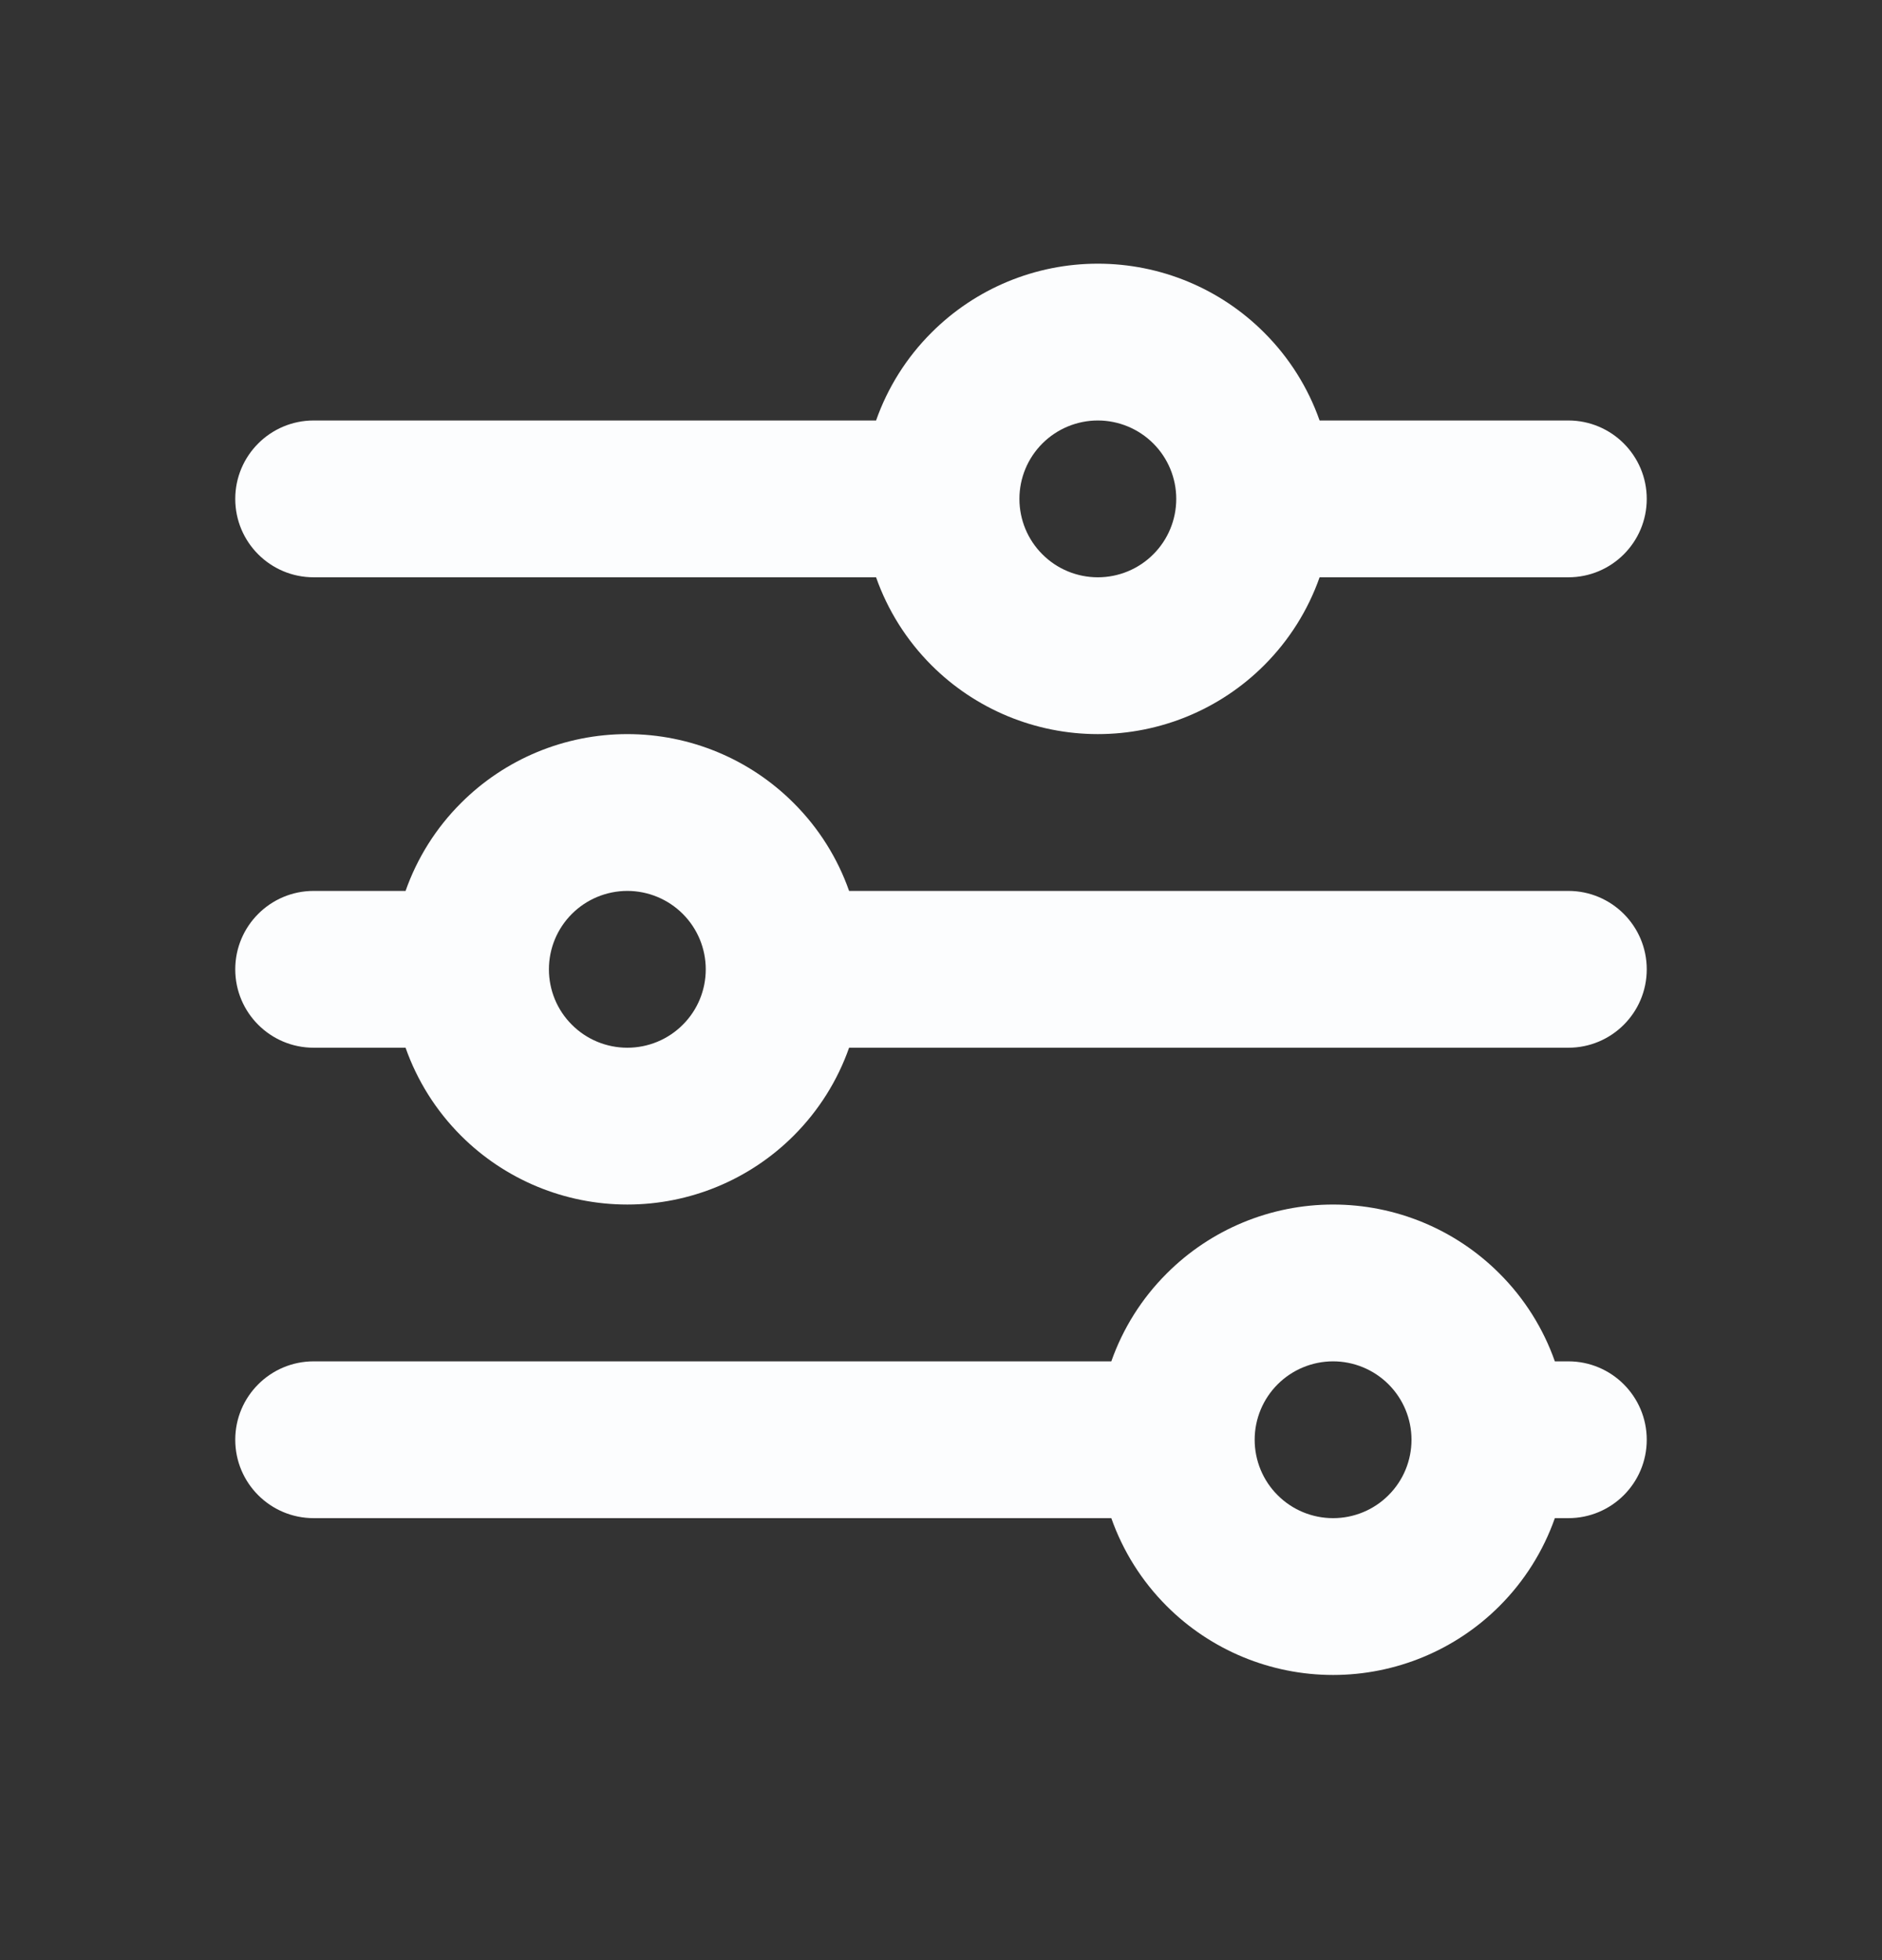 <svg width="24" height="25" viewBox="0 0 24 25" fill="none" xmlns="http://www.w3.org/2000/svg">
    <rect x="0" y="0" width="24" height="25" fill="#333333" stroke="none"/>
    <path fill-rule="evenodd" clip-rule="evenodd" d="M11.879 4.242C12.441 3.679 13.204 3.363 14 3.363C14.796 3.363 15.559 3.679 16.121 4.242C16.441 4.561 16.681 4.945 16.828 5.363H20C20.552 5.363 21 5.811 21 6.363C21 6.916 20.552 7.363 20 7.363H16.828C16.681 7.781 16.441 8.165 16.121 8.485C15.559 9.047 14.796 9.363 14 9.363C13.204 9.363 12.441 9.047 11.879 8.485C11.559 8.165 11.319 7.781 11.172 7.363H4C3.448 7.363 3 6.916 3 6.363C3 5.811 3.448 5.363 4 5.363H11.172C11.319 4.945 11.559 4.561 11.879 4.242ZM14 5.363C13.735 5.363 13.48 5.469 13.293 5.656C13.105 5.844 13 6.098 13 6.363C13 6.628 13.105 6.883 13.293 7.07C13.48 7.258 13.735 7.363 14 7.363C14.265 7.363 14.52 7.258 14.707 7.07C14.895 6.883 15 6.628 15 6.363C15 6.098 14.895 5.844 14.707 5.656C14.52 5.469 14.265 5.363 14 5.363ZM5.879 10.242C6.441 9.679 7.204 9.363 8 9.363C8.796 9.363 9.559 9.679 10.121 10.242C10.441 10.561 10.681 10.945 10.828 11.363H20C20.552 11.363 21 11.811 21 12.363C21 12.916 20.552 13.363 20 13.363H10.828C10.681 13.781 10.441 14.165 10.121 14.485C9.559 15.047 8.796 15.363 8 15.363C7.204 15.363 6.441 15.047 5.879 14.485C5.559 14.165 5.319 13.781 5.172 13.363H4C3.448 13.363 3 12.916 3 12.363C3 11.811 3.448 11.363 4 11.363H5.172C5.319 10.945 5.559 10.561 5.879 10.242ZM8 11.363C7.735 11.363 7.48 11.469 7.293 11.656C7.105 11.844 7 12.098 7 12.363C7 12.629 7.105 12.883 7.293 13.07C7.48 13.258 7.735 13.363 8 13.363C8.265 13.363 8.52 13.258 8.707 13.07C8.895 12.883 9 12.629 9 12.363C9 12.098 8.895 11.844 8.707 11.656C8.52 11.469 8.265 11.363 8 11.363ZM14.879 16.242C15.441 15.679 16.204 15.363 17 15.363C17.796 15.363 18.559 15.679 19.121 16.242C19.441 16.561 19.681 16.945 19.828 17.363H20C20.552 17.363 21 17.811 21 18.363C21 18.916 20.552 19.363 20 19.363H19.828C19.681 19.781 19.441 20.165 19.121 20.485C18.559 21.047 17.796 21.363 17 21.363C16.204 21.363 15.441 21.047 14.879 20.485C14.559 20.165 14.319 19.781 14.172 19.363H4C3.448 19.363 3 18.916 3 18.363C3 17.811 3.448 17.363 4 17.363H14.172C14.319 16.945 14.559 16.561 14.879 16.242ZM17 17.363C16.735 17.363 16.48 17.469 16.293 17.656C16.105 17.844 16 18.098 16 18.363C16 18.628 16.105 18.883 16.293 19.07C16.48 19.258 16.735 19.363 17 19.363C17.265 19.363 17.52 19.258 17.707 19.07C17.895 18.883 18 18.628 18 18.363C18 18.098 17.895 17.844 17.707 17.656C17.52 17.469 17.265 17.363 17 17.363Z" fill="#FCFDFE"/>
</svg>
